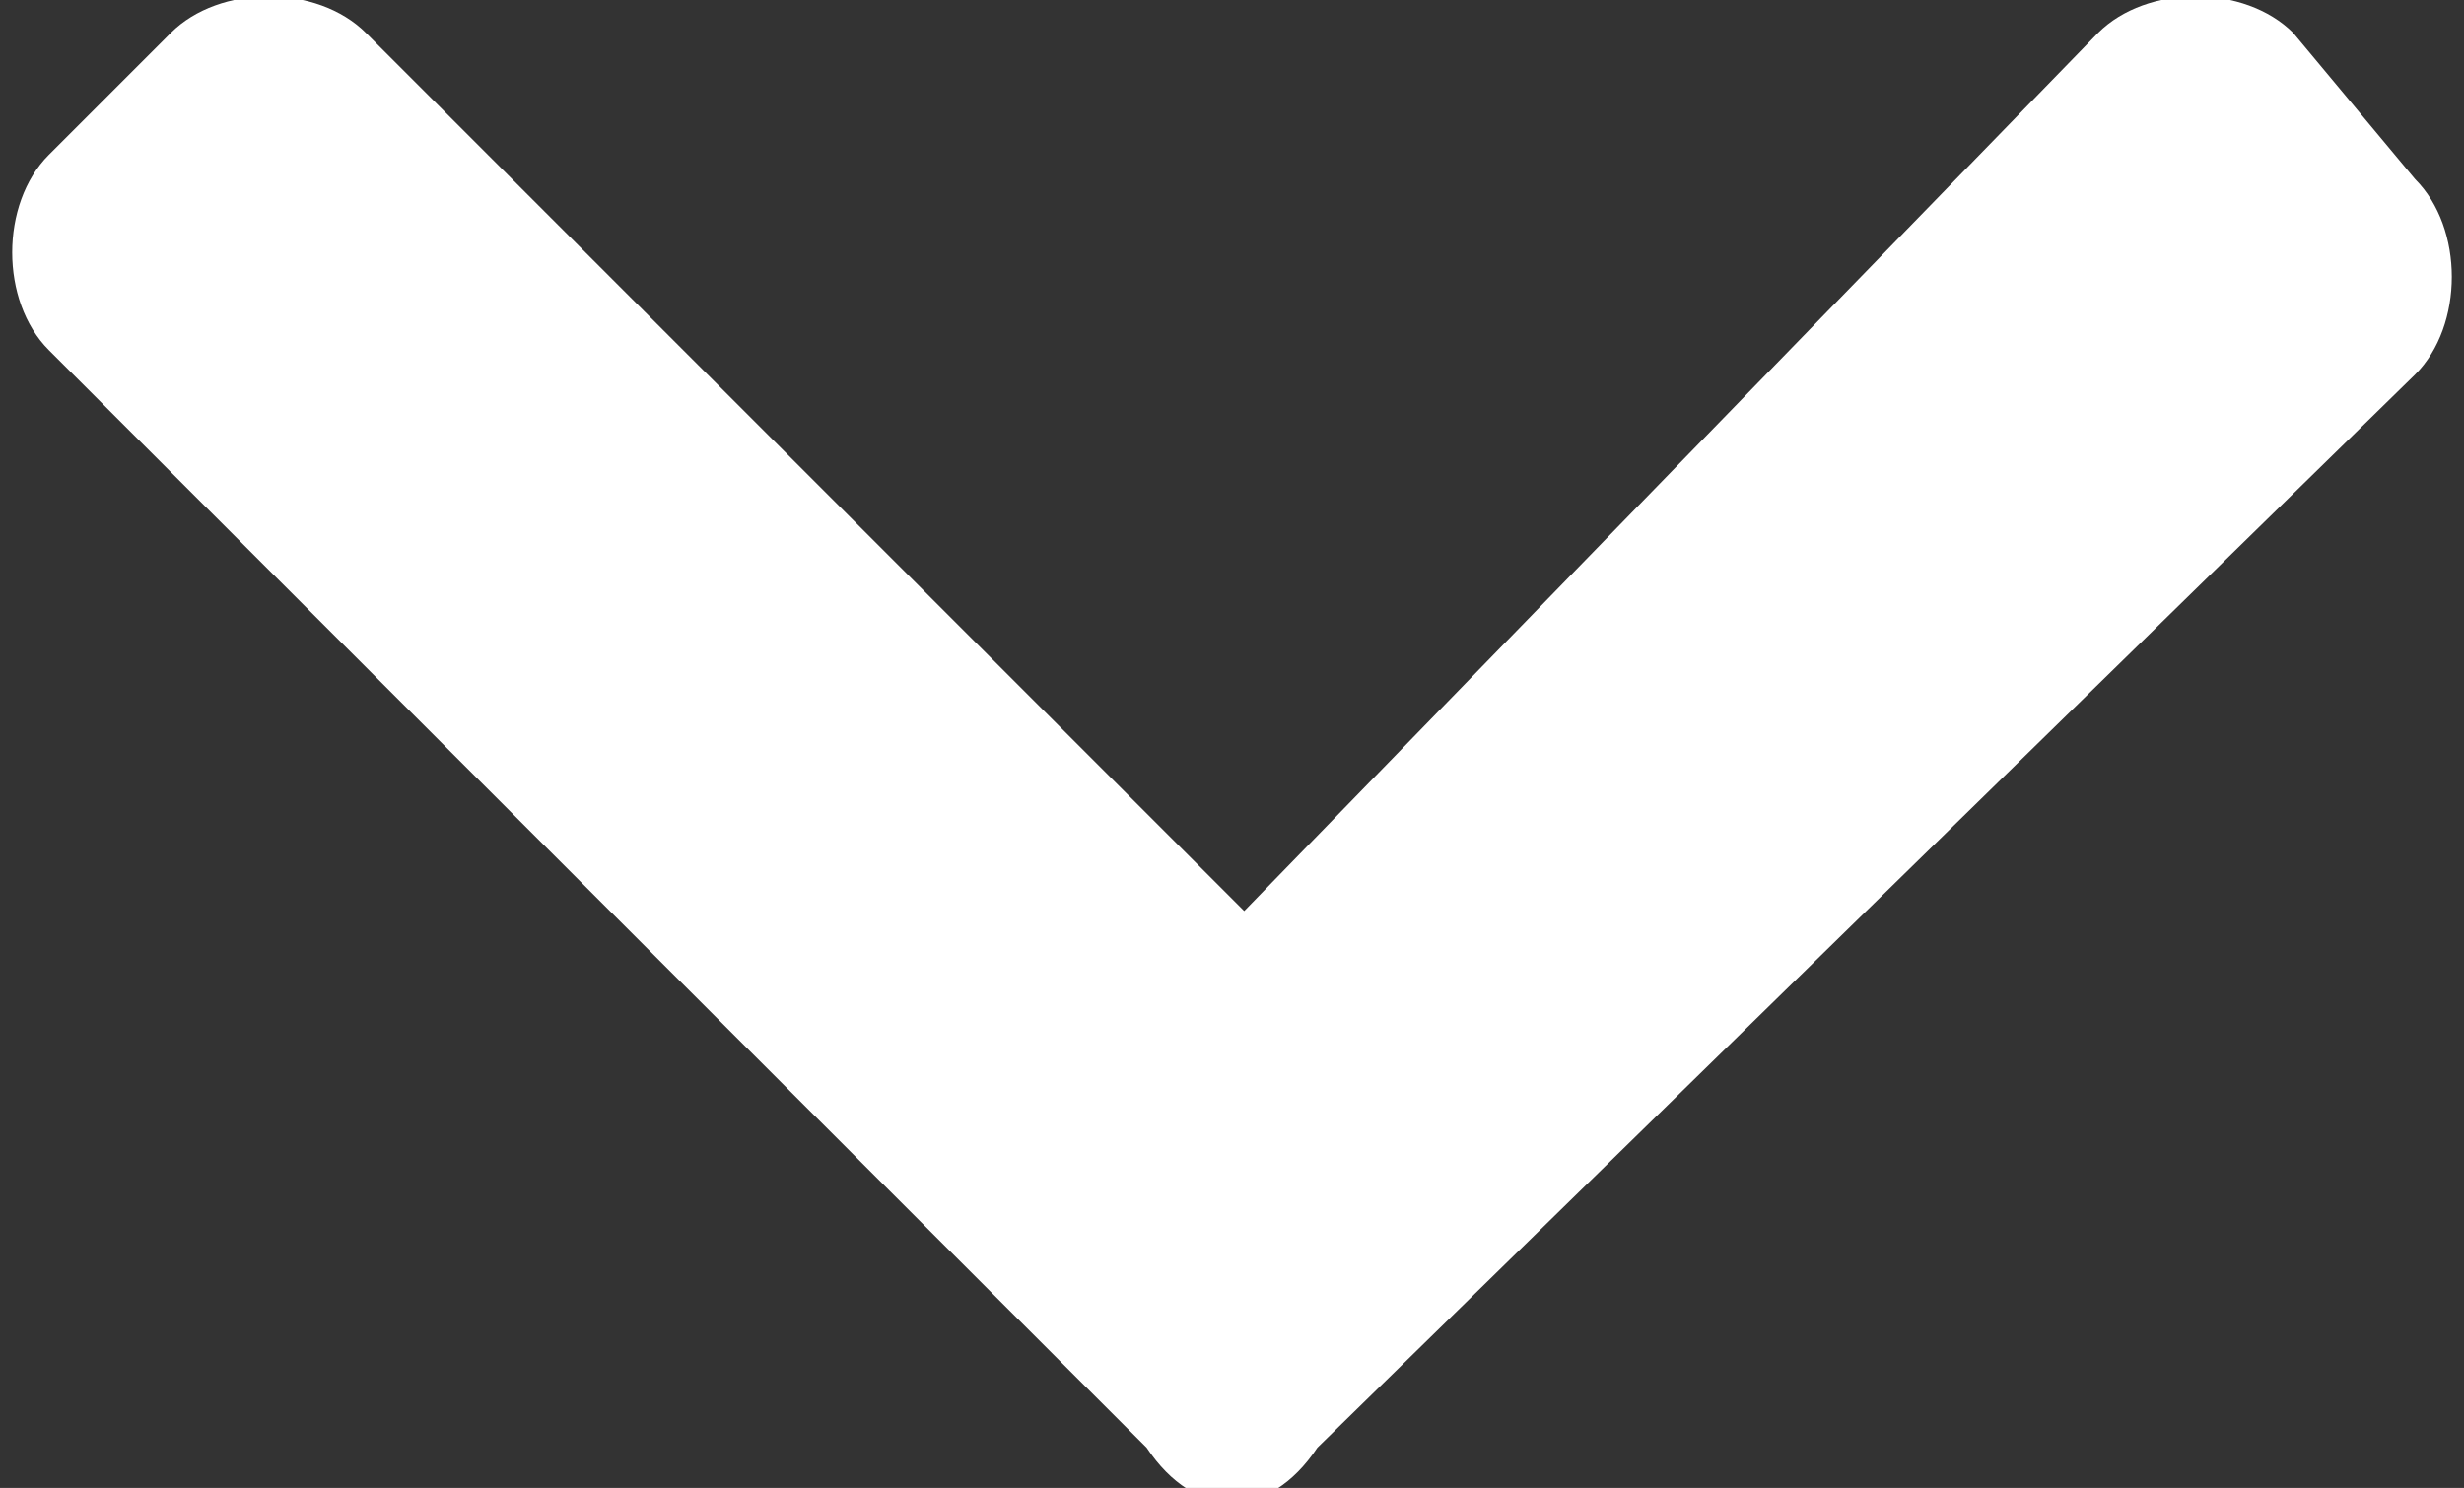 <?xml version="1.0" encoding="utf-8"?>
<!-- Generator: Adobe Illustrator 25.0.0, SVG Export Plug-In . SVG Version: 6.00 Build 0)  -->
<svg version="1.1" id="Layer_1" xmlns="http://www.w3.org/2000/svg" xmlns:xlink="http://www.w3.org/1999/xlink" x="0px" y="0px"
	 viewBox="0 0 10.1 6.1" style="enable-background:new 0 0 10.1 6.1;" xml:space="preserve">
<rect x="0" y="0" width="10.1" height="6.1" fill="#333333" stroke="none"/>
<style type="text/css">
	.st0{fill:#FFFFFF;}
</style>
<g id="Group_2276" transform="translate(0 6.135) rotate(-90)">
	<path id="chevron-right" class="st0" d="M0.2,4.7l4.5-4.5c0.2-0.2,0.6-0.2,0.8,0L6,0.7c0.2,0.2,0.2,0.6,0,0.8L2.4,5.1L6,8.6
		c0.2,0.2,0.2,0.6,0,0.8L5.4,9.9c-0.2,0.2-0.6,0.2-0.8,0L0.2,5.4C-0.1,5.2-0.1,4.9,0.2,4.7z"/>
</g>
</svg>
